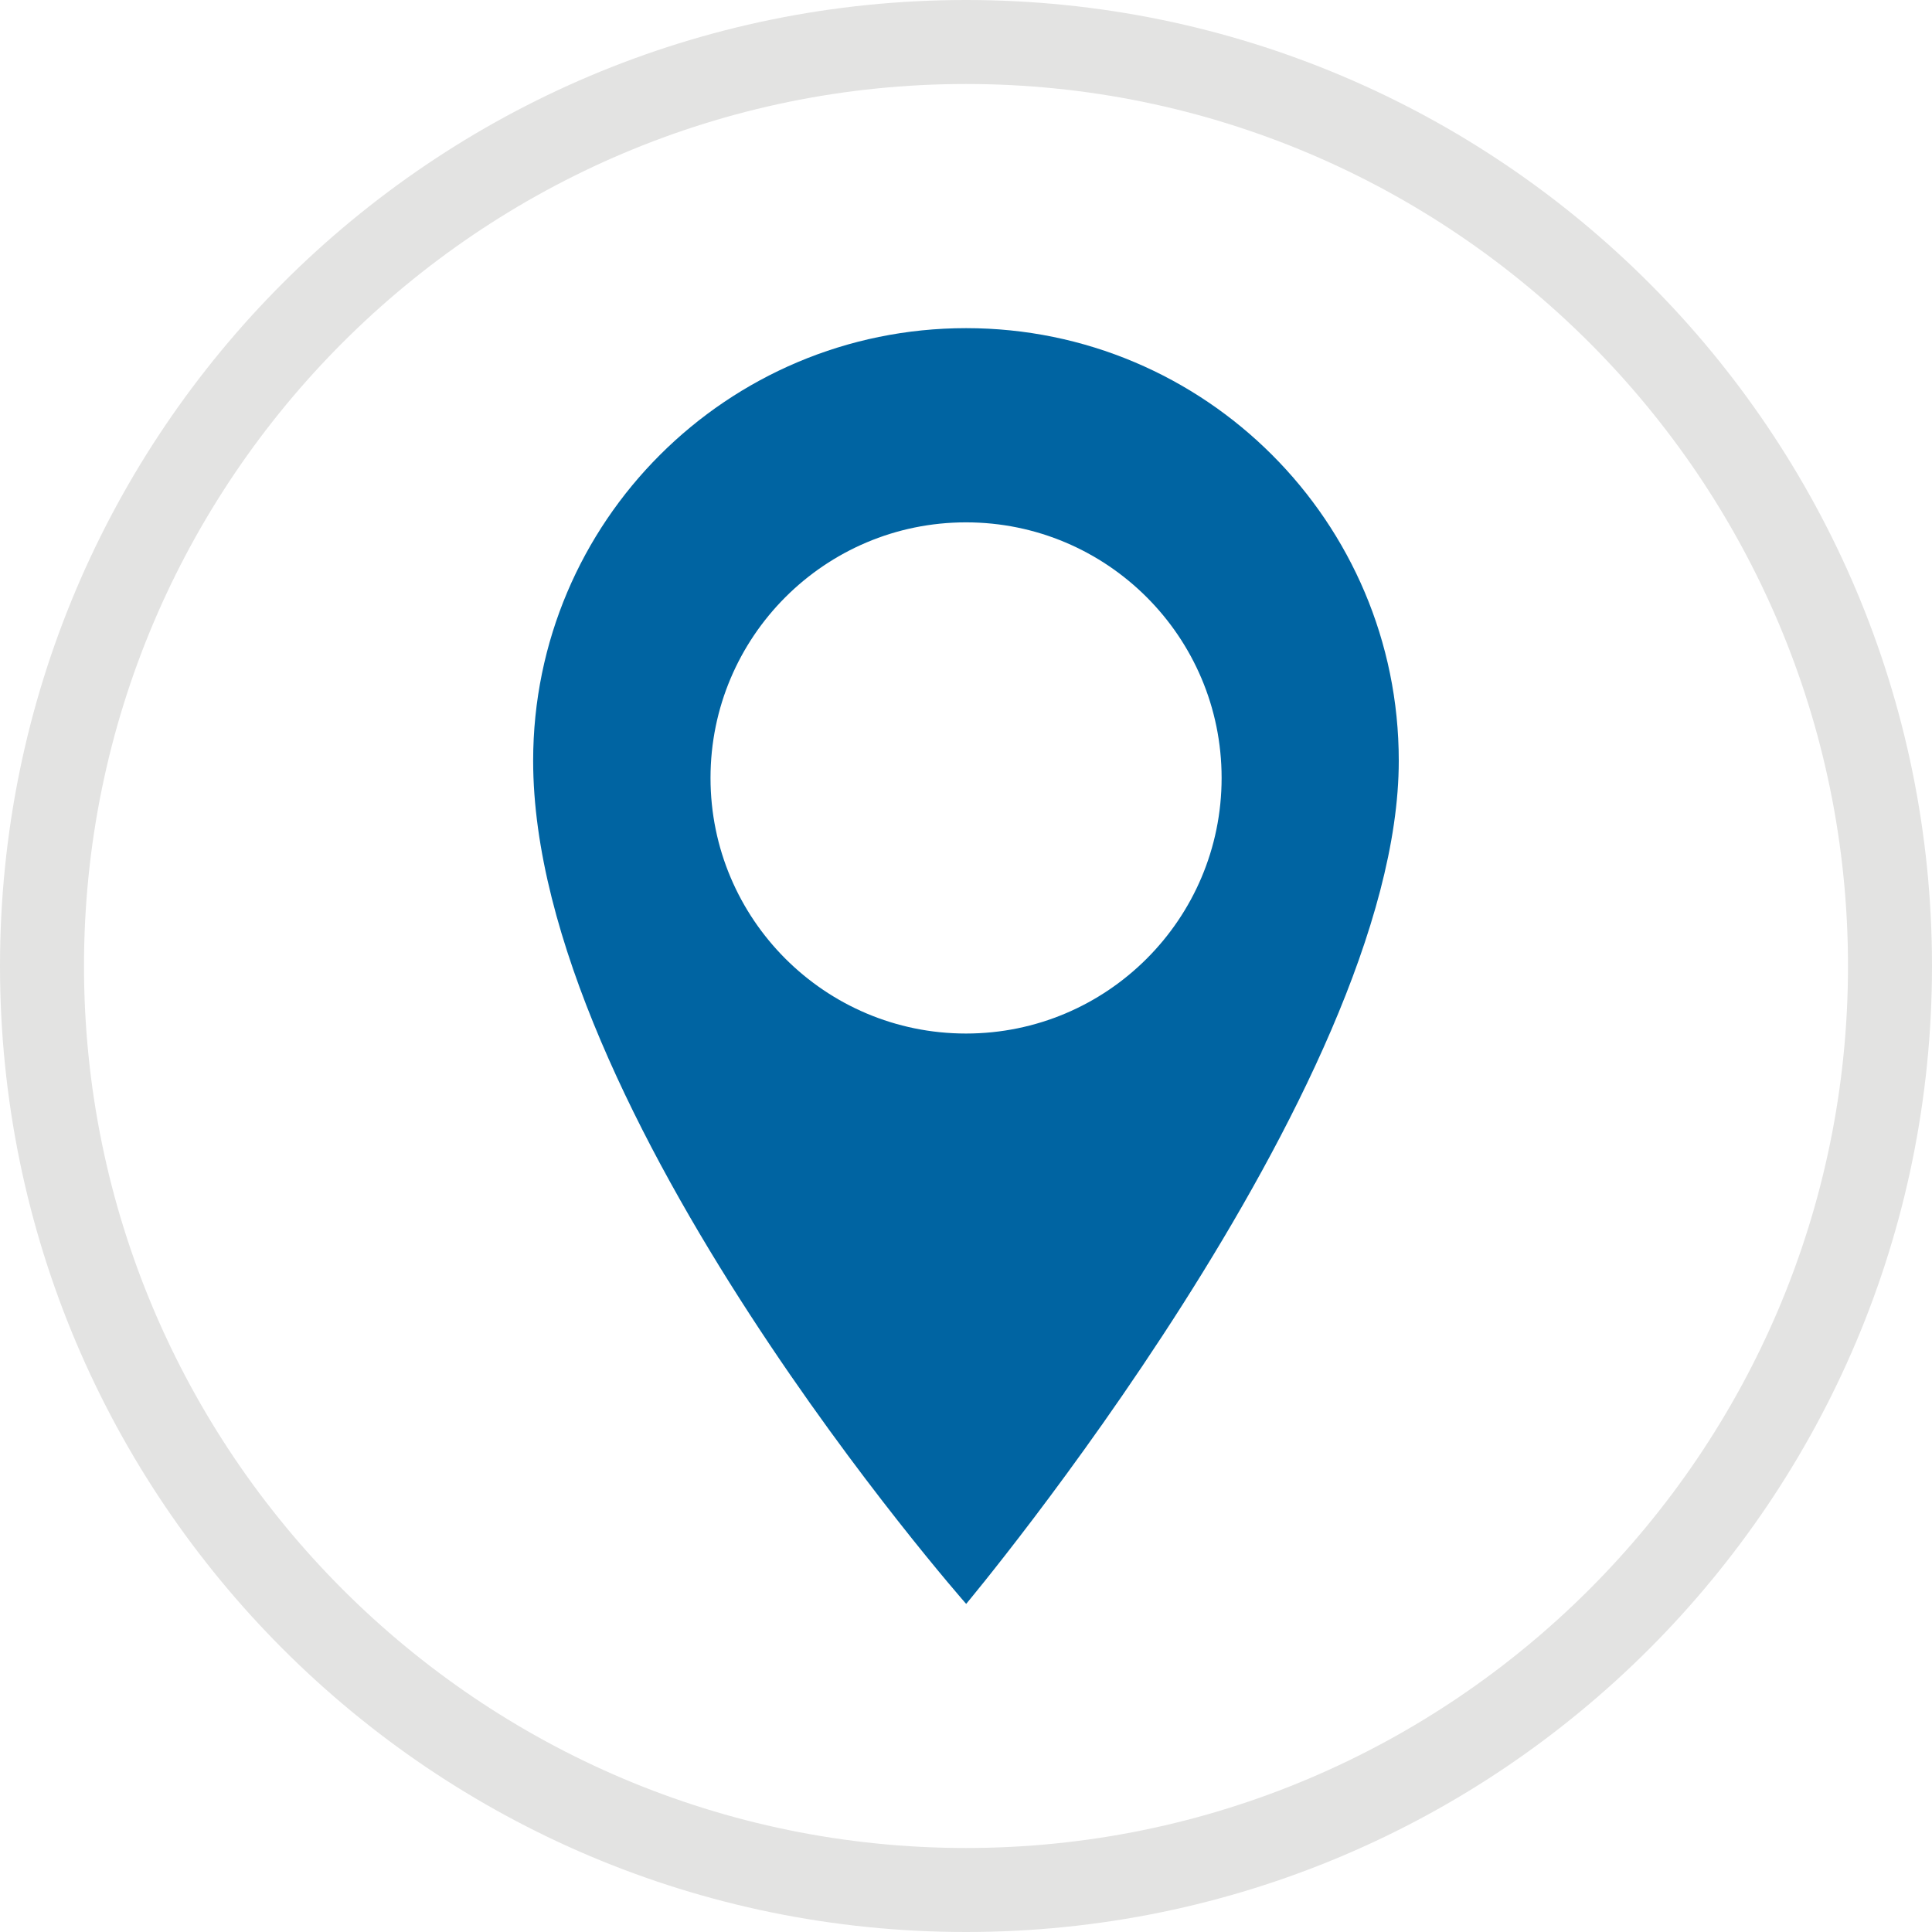 <?xml version="1.0" encoding="utf-8"?>
<!-- Generator: Adobe Illustrator 15.1.0, SVG Export Plug-In . SVG Version: 6.00 Build 0)  -->
<!DOCTYPE svg PUBLIC "-//W3C//DTD SVG 1.1//EN" "http://www.w3.org/Graphics/SVG/1.1/DTD/svg11.dtd">
<svg version="1.1" id="Vrstva_1" xmlns="http://www.w3.org/2000/svg" xmlns:xlink="http://www.w3.org/1999/xlink" x="0px" y="0px"
	 width="46px" height="46px" viewBox="0 0 46 46" enable-background="new 0 0 46 46" xml:space="preserve">
<g>
	<path fill="#E3E3E2" d="M23,2c11.579,0,21,9.42,21,21c0,11.579-9.421,21-21,21C11.42,44,2,34.579,2,23C2,11.42,11.42,2,23,2 M23,0
		C10.297,0,0,10.297,0,23c0,12.702,10.297,23,23,23c12.702,0,23-10.298,23-23C46,10.297,35.702,0,23,0L23,0z"/>
</g>
<path fill-rule="evenodd" clip-rule="evenodd" fill="#0064A2" d="M23.004,7.813c-5.69,0-10.31,4.609-10.31,10.3
	c0,8.376,10.31,20.075,10.31,20.075s10.3-12.302,10.3-20.075C33.305,12.422,28.688,7.813,23.004,7.813z M23,24.608
	c-3.359,0-6.083-2.726-6.083-6.085c0-3.361,2.724-6.086,6.083-6.086c3.36,0,6.086,2.725,6.086,6.086
	C29.086,21.882,26.36,24.608,23,24.608z"/>
</svg>
